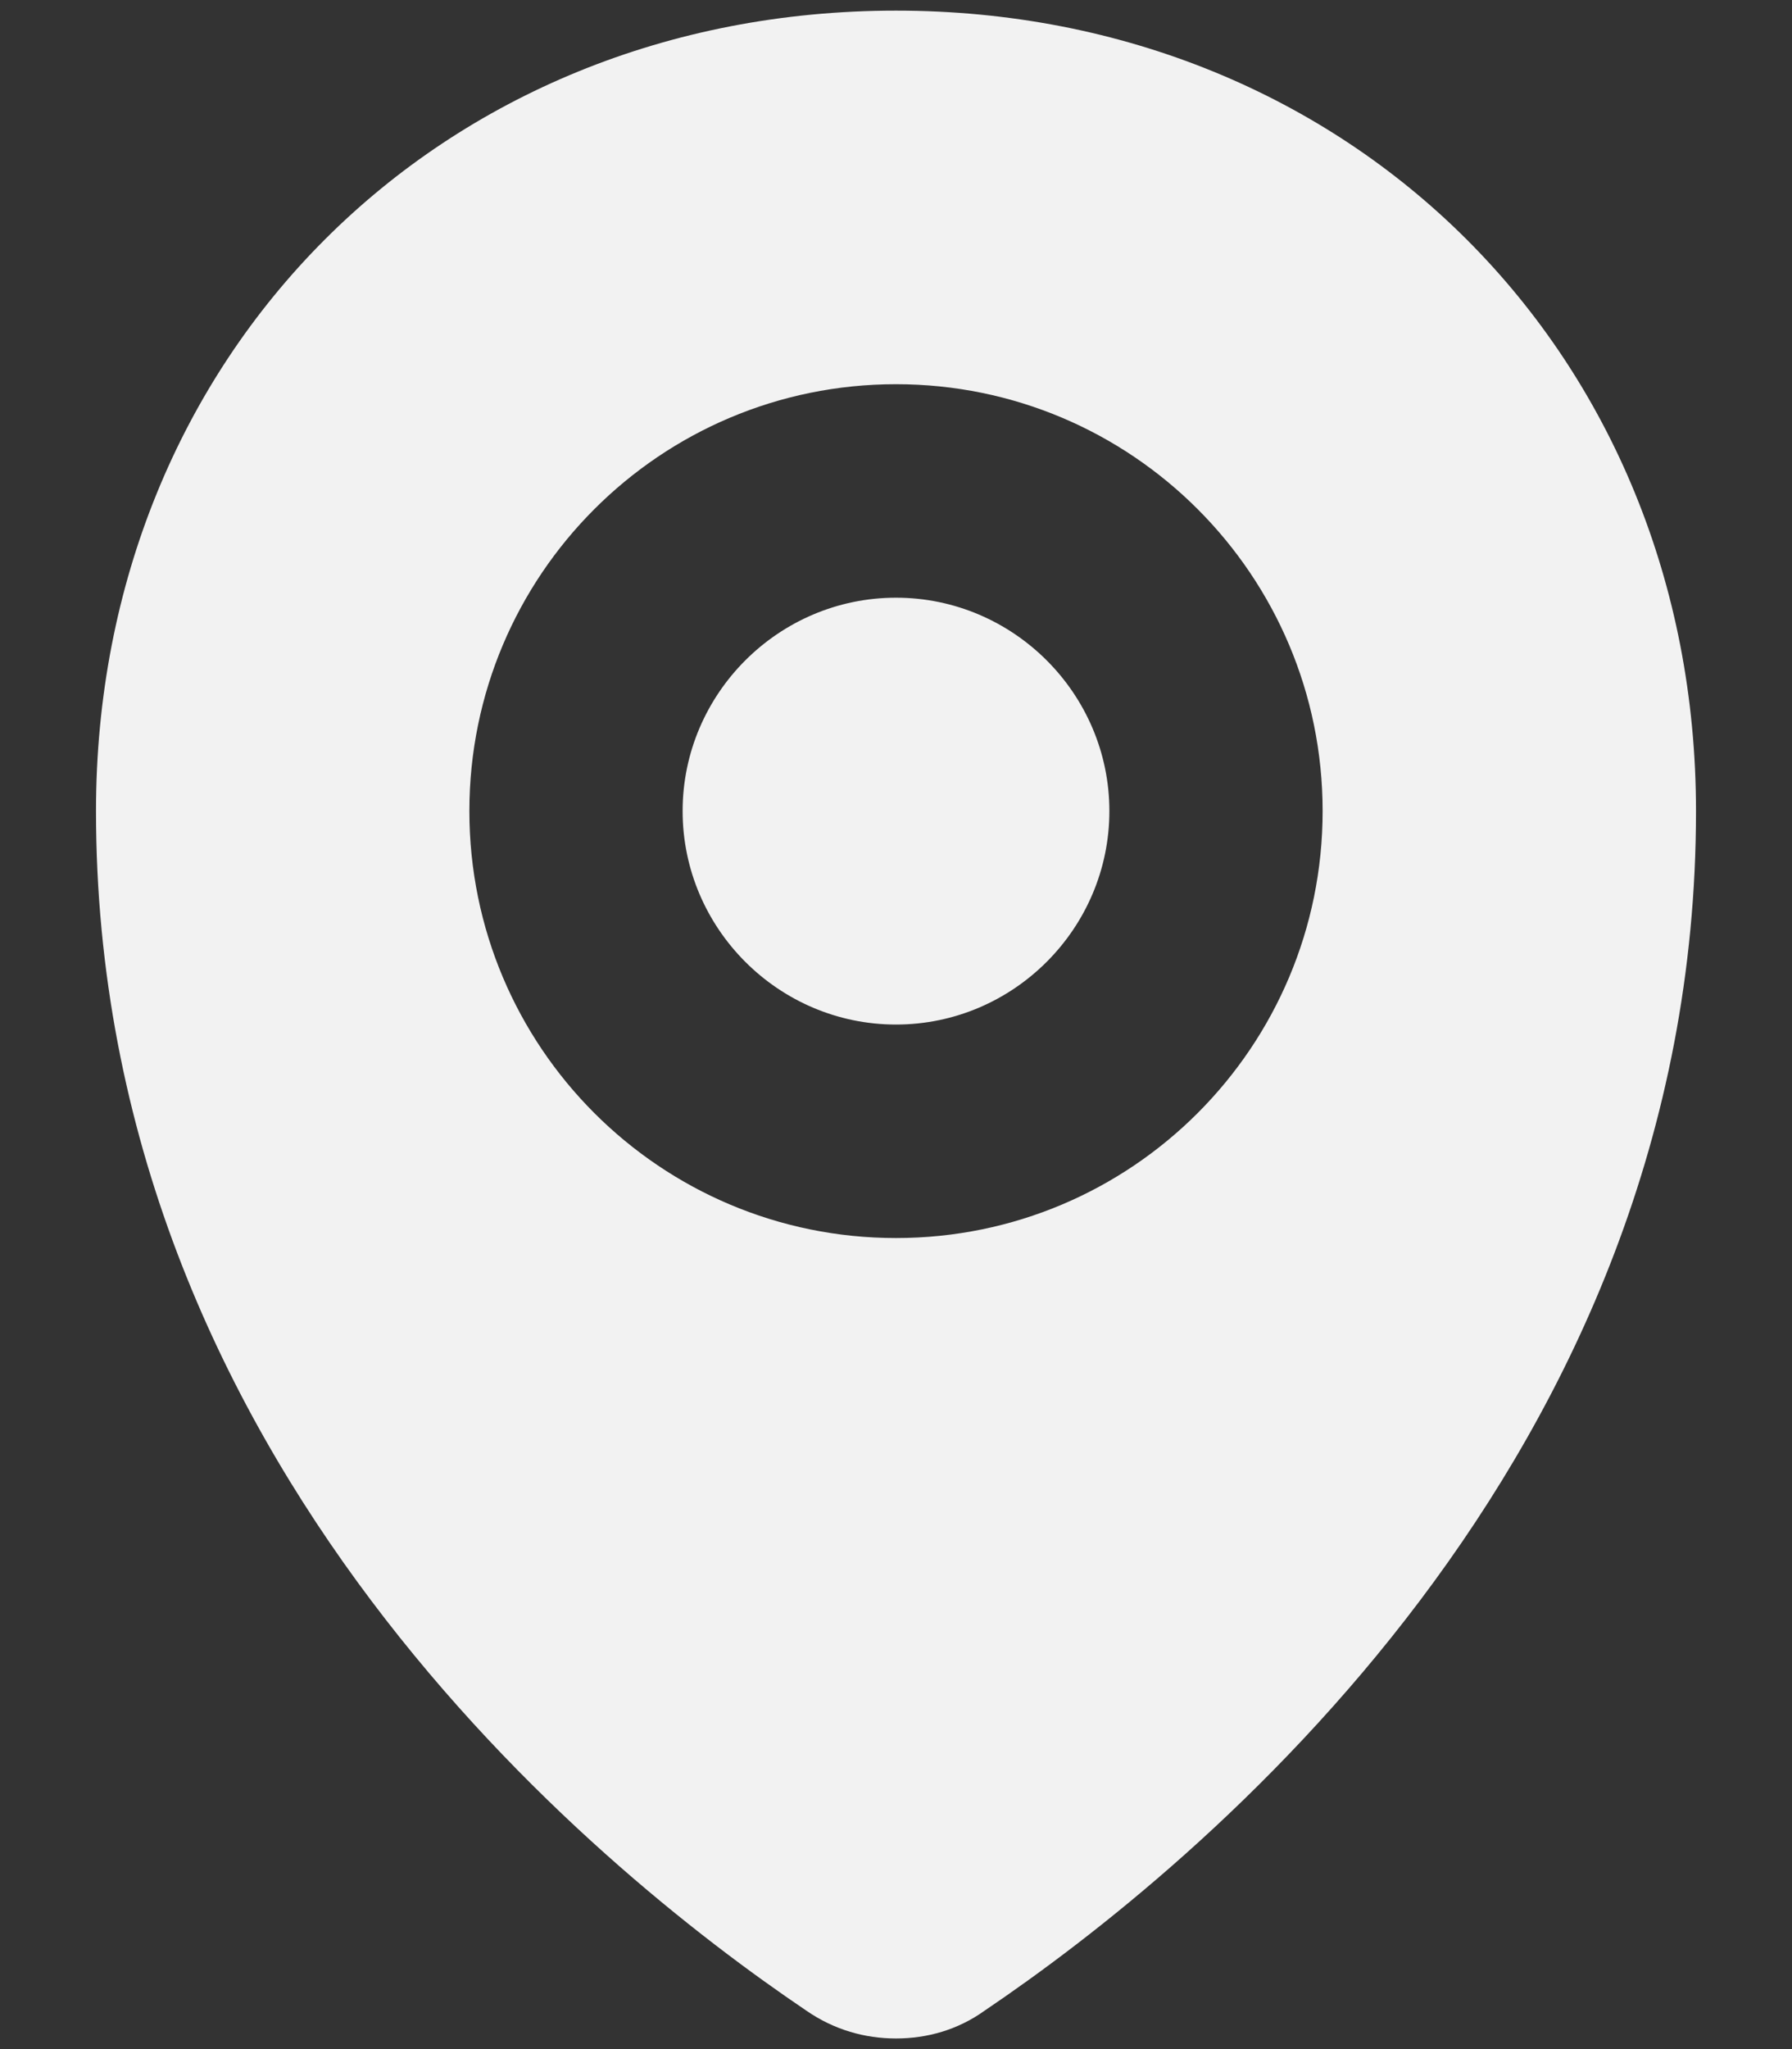 <svg width="14" height="16" viewBox="0 0 14 16" fill="none" xmlns="http://www.w3.org/2000/svg">
<rect x="0" y="0" width="14" height="16" fill="#333333" stroke="none"/>
<path d="M8.667 6.333C8.667 7.25 7.917 8 7 8C6.083 8 5.333 7.25 5.333 6.333C5.333 5.417 6.083 4.667 7 4.667C7.917 4.667 8.667 5.417 8.667 6.333ZM13.25 6.333C13.25 11.4 9.358 14.575 7.692 15.7C7.483 15.85 7.242 15.917 7 15.917C6.758 15.917 6.517 15.85 6.3 15.7C4.633 14.575 0.75 11.408 0.75 6.333C0.75 2.767 3.433 0.083 7 0.083C10.558 0.083 13.25 2.767 13.25 6.333ZM10.333 6.333C10.333 4.492 8.842 3 7 3C5.158 3 3.667 4.492 3.667 6.333C3.667 8.175 5.158 9.667 7 9.667C8.842 9.667 10.333 8.175 10.333 6.333Z" fill="#F2F2F2"/>
</svg>
